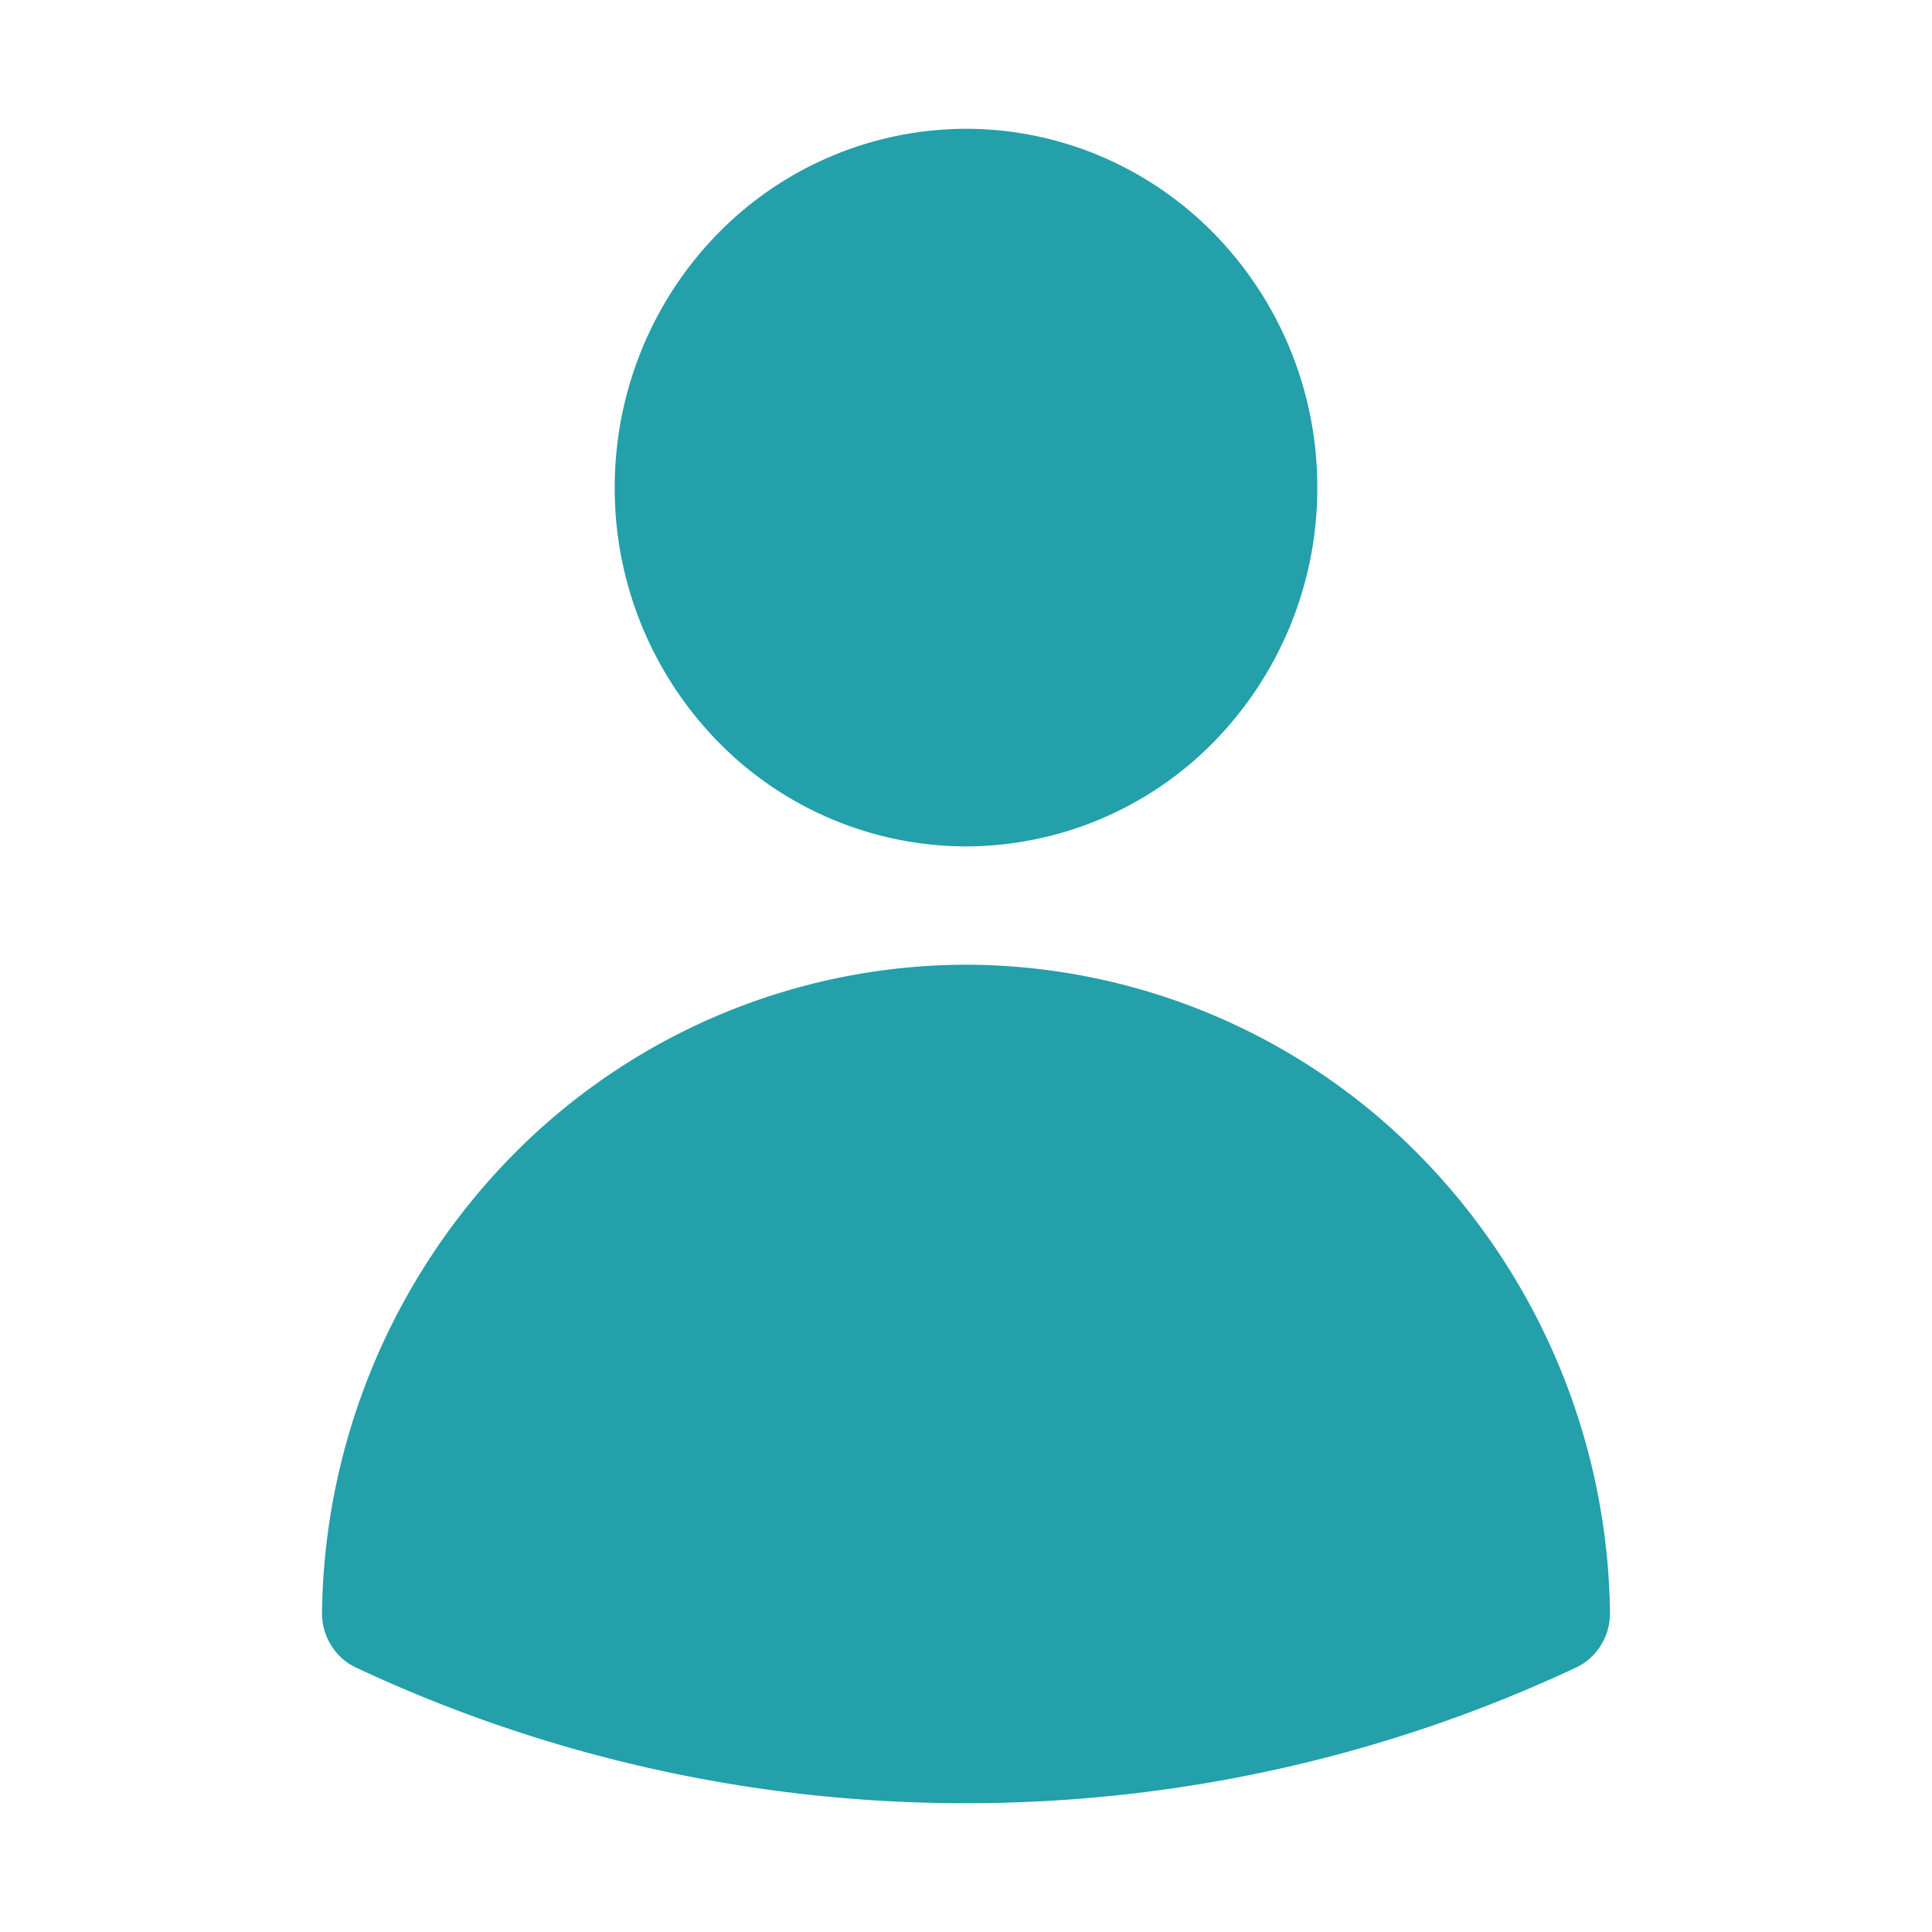 <svg xmlns="http://www.w3.org/2000/svg" width="30" height="30" fill="none"><path fill="#23A0AA" fill-rule="evenodd" d="M9.545 7.571c0-1.477.575-2.894 1.598-3.94A5.4 5.4 0 0 1 15 2c1.447 0 2.834.587 3.857 1.632a5.63 5.63 0 0 1 1.598 3.94 5.63 5.63 0 0 1-1.598 3.939A5.4 5.4 0 0 1 15 13.143a5.4 5.4 0 0 1-3.857-1.632 5.63 5.63 0 0 1-1.598-3.94M5 25.035a10.32 10.32 0 0 1 2.983-7.12A9.9 9.9 0 0 1 15 14.98a9.9 9.9 0 0 1 7.017 2.935A10.32 10.32 0 0 1 25 25.035a.94.94 0 0 1-.14.51.9.9 0 0 1-.39.35A22.3 22.3 0 0 1 15 28a22.25 22.25 0 0 1-9.47-2.105.9.9 0 0 1-.39-.35.94.94 0 0 1-.14-.51" clip-rule="evenodd"/></svg>